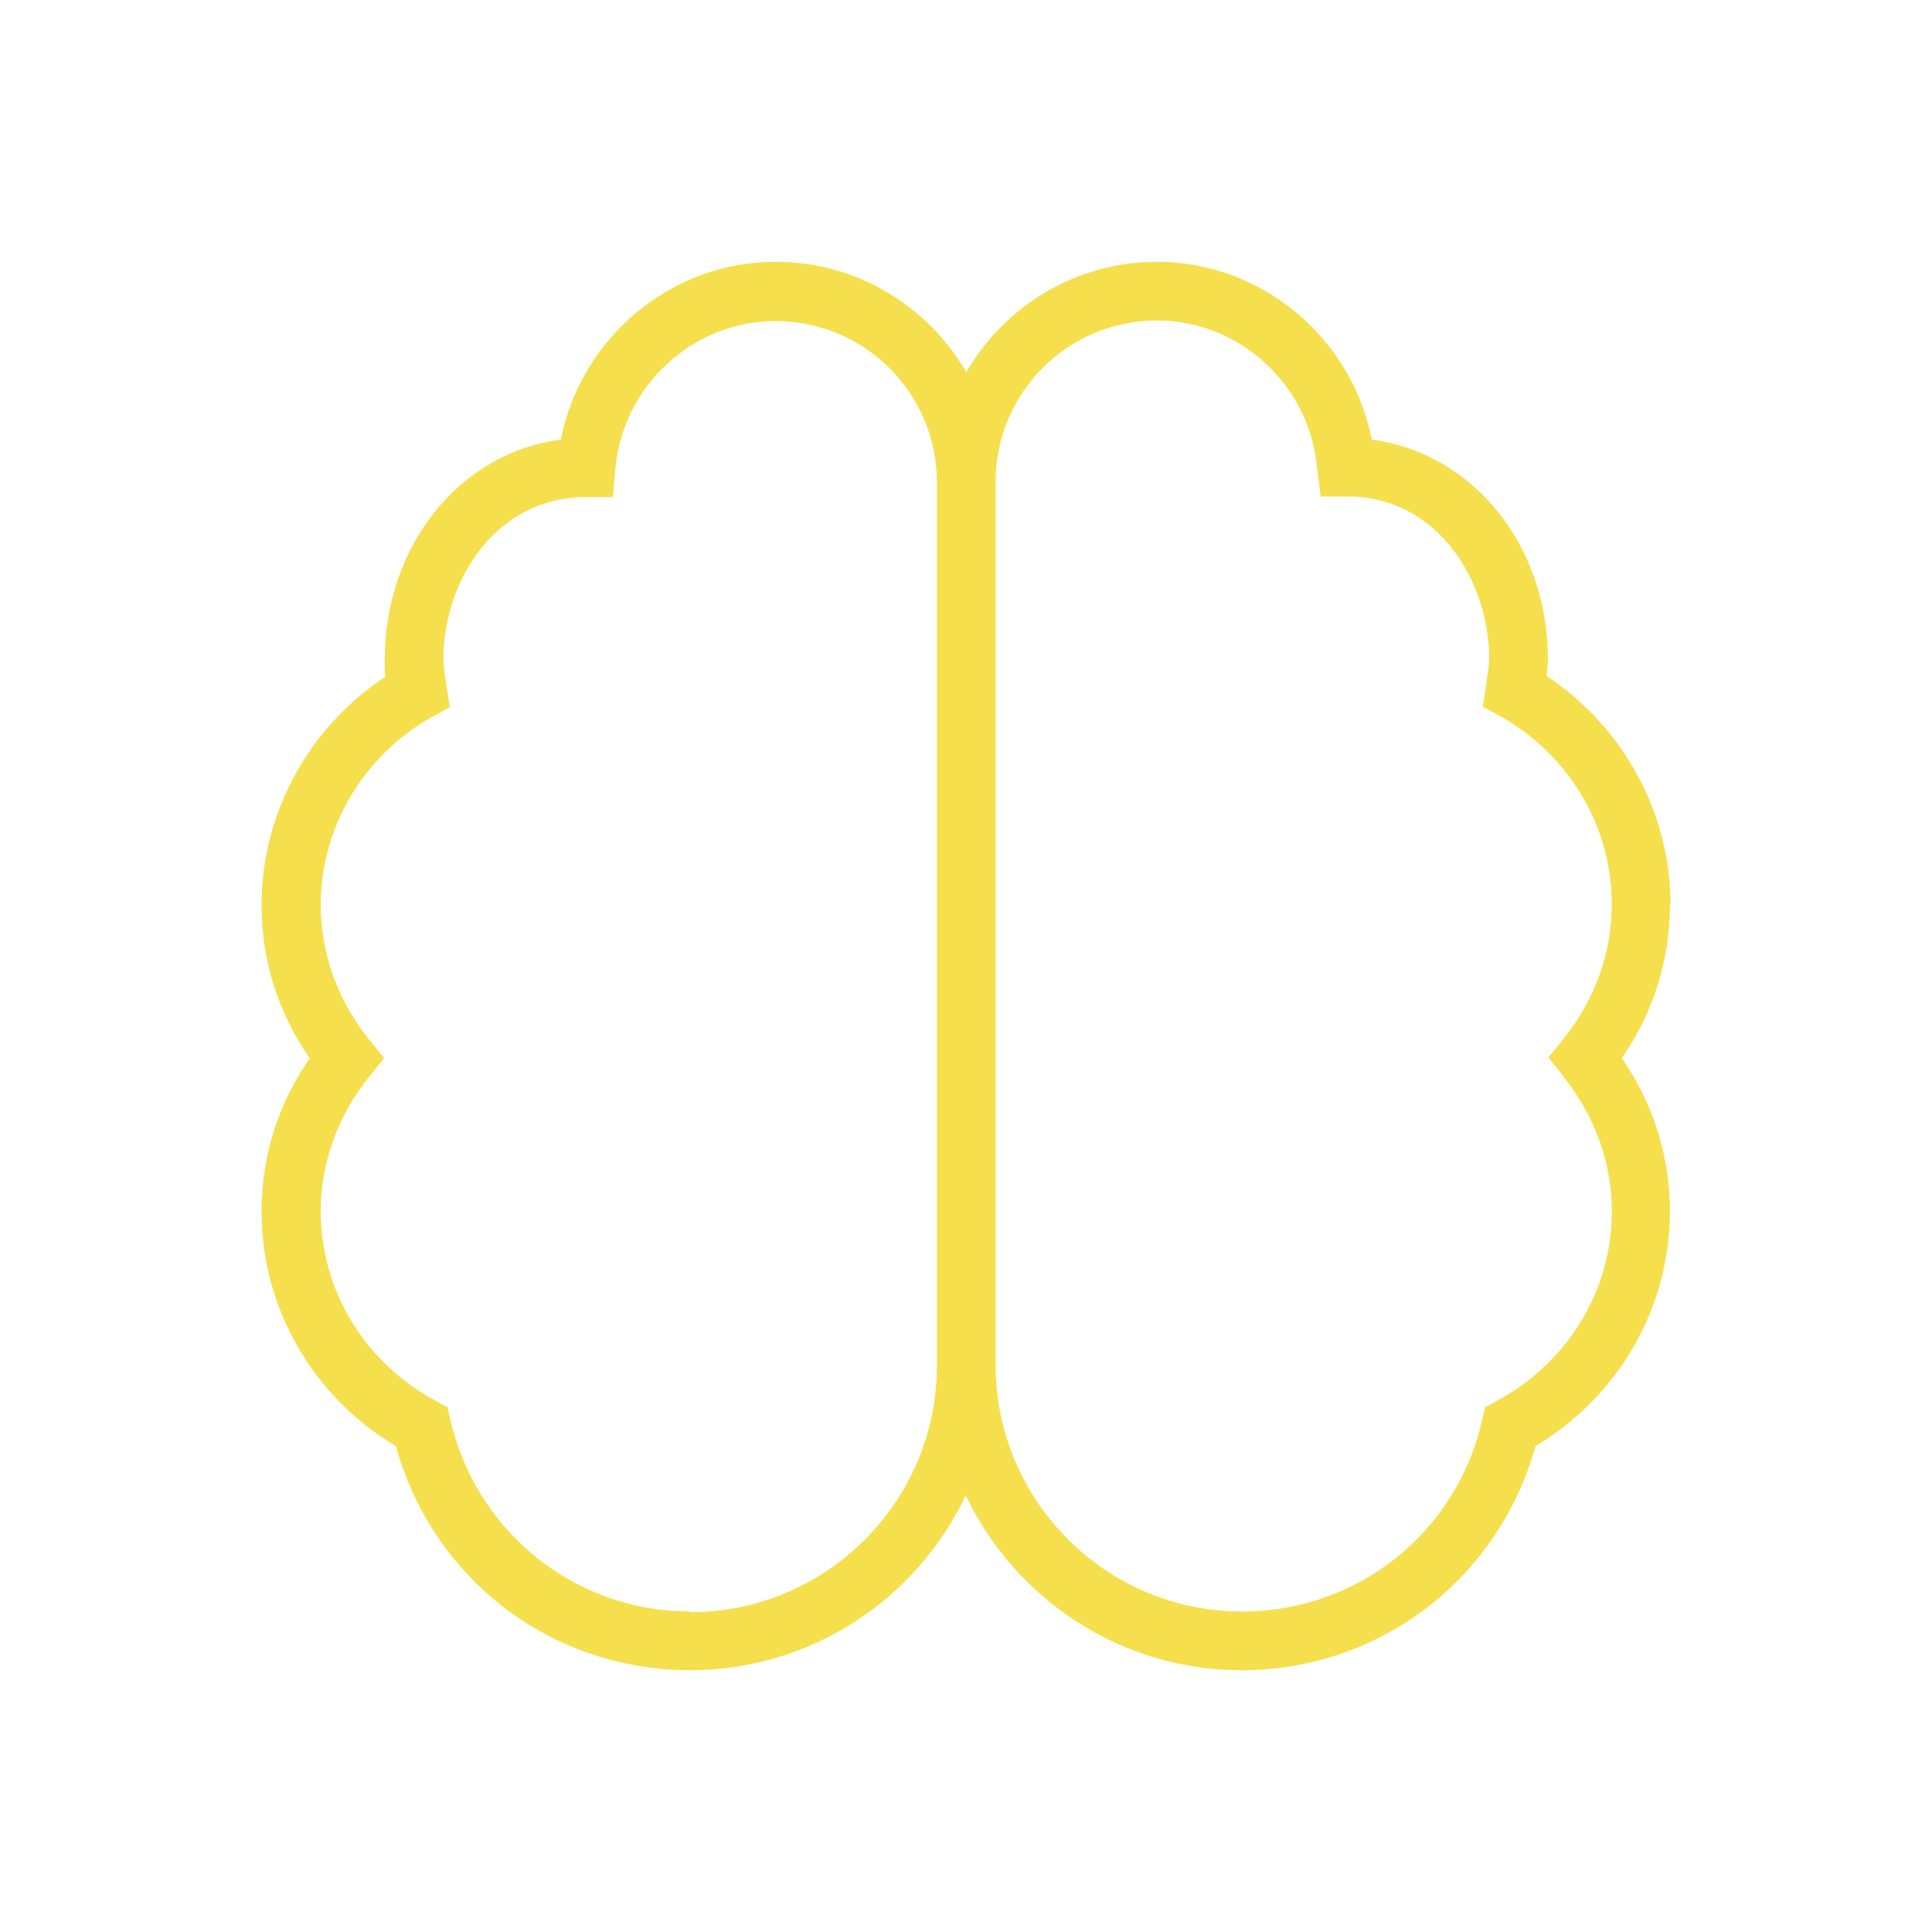 <?xml version="1.0" encoding="UTF-8"?>
<svg id="Calque_1" data-name="Calque 1" xmlns="http://www.w3.org/2000/svg" xmlns:xlink="http://www.w3.org/1999/xlink" viewBox="0 0 512 512">
  <defs>
    <style>
      .cls-1 {
        filter: url(#outer-glow-6);
      }

      .cls-1, .cls-2 {
        fill: #f6df4c;
        stroke-width: 0px;
      }

      .cls-2 {
        filter: url(#outer-glow-7);
      }
    </style>
    <filter id="outer-glow-6" filterUnits="userSpaceOnUse">
      <feOffset dx="0" dy="0"/>
      <feGaussianBlur result="blur" stdDeviation="30"/>
      <feFlood flood-color="#f6df4c" flood-opacity=".9"/>
      <feComposite in2="blur" operator="in"/>
      <feComposite in="SourceGraphic"/>
    </filter>
    <filter id="outer-glow-7" filterUnits="userSpaceOnUse">
      <feOffset dx="0" dy="0"/>
      <feGaussianBlur result="blur-2" stdDeviation="30"/>
      <feFlood flood-color="#f6df4c" flood-opacity=".9"/>
      <feComposite in2="blur-2" operator="in"/>
      <feComposite in="SourceGraphic"/>
    </filter>
  </defs>
  <path class="cls-1" d="M442.7,239.67c0-24.26-12.44-46.97-32.81-60.5,0-1.56.31-3.11.31-4.51,0-30.33-19.91-54.59-46.66-58.16-5.29-26.9-29.08-47.12-56.92-47.12-21.62,0-40.44,11.82-50.54,29.24-10.11-17.42-28.93-29.24-50.54-29.24-27.84,0-51.63,20.22-56.92,47.12-26.59,3.42-46.66,27.84-46.66,58.32,0,1.56,0,3.11.16,4.51-20.37,13.53-32.81,36.24-32.81,60.5,0,14.62,4.35,28.46,12.75,40.59-8.4,12.13-12.75,26.13-12.75,40.59,0,25.51,13.53,49.14,35.61,62.21,9.64,35.15,41.21,59.41,77.92,59.41,32.19,0,60.19-18.97,73.09-46.34,13.06,27.37,40.9,46.34,73.09,46.34,36.7,0,68.12-24.26,77.92-59.41,22.08-13.22,35.61-36.7,35.61-62.21,0-14.46-4.35-28.46-12.75-40.59,8.4-12.13,12.75-26.13,12.75-40.59l.16-.16ZM182.98,427.07c-30.48,0-56.61-20.84-63.61-50.7l-.78-3.42-3.11-1.71c-18.82-10.11-30.48-29.24-30.48-50.23,0-12.91,4.51-25.35,12.91-35.77l3.89-4.82-3.89-4.82c-8.4-10.42-12.91-22.86-12.91-35.77,0-20.53,11.2-39.5,29.39-49.77l4.82-2.64s-1.71-10.11-1.71-12.6c0-21.15,14-43.08,37.79-43.08h7.15l.62-7.15c1.71-22.08,20.37-39.5,42.46-39.5,23.64,0,42.77,19.13,42.77,42.77v234.06c0,36.08-29.39,65.32-65.32,65.32v-.16ZM414.24,285.24c8.4,10.42,12.91,22.86,12.91,35.77,0,21-11.66,40.12-30.48,50.23l-3.11,1.71-.78,3.42c-6.84,29.86-32.97,50.7-63.61,50.7-36.08,0-65.32-29.39-65.32-65.32V127.7c0-23.64,19.13-42.77,42.77-42.77,22.08,0,40.75,17.42,42.46,39.5l.93,7.15h7.15c23.48,0,37.48,21.93,37.48,43.08,0,2.49-1.71,12.6-1.71,12.6l4.82,2.64c18.2,10.26,29.39,29.24,29.39,49.77,0,12.91-4.51,25.35-12.91,35.77l-3.89,4.82,3.89,4.82v.16Z"/>
  <path class="cls-2" d="M788,442.62c-102.95,0-186.62-83.67-186.62-186.62s83.67-186.62,186.62-186.62,186.62,83.67,186.62,186.62-83.67,186.62-186.62,186.62ZM788,84.93c-94.4,0-171.07,76.67-171.07,171.07s76.67,171.07,171.07,171.07,171.07-76.67,171.07-171.07-76.67-171.07-171.07-171.07ZM788,349.31c-6.53,0-12.91-2.18-18.2-6.53-27.99-23.17-75.12-67.96-75.12-108.4,0-30.95,22.71-56.14,50.54-56.14,18.04,0,33.75,10.42,42.77,26.28,9.02-15.71,24.73-26.28,42.77-26.28,27.84,0,50.54,25.19,50.54,56.14,0,40.44-47.12,85.22-75.12,108.4-5.29,4.35-11.82,6.53-18.2,6.53ZM745.23,193.79c-19.28,0-34.99,18.2-34.99,40.59,0,35.3,48.52,79.16,69.52,96.42,4.82,4.04,11.66,4.04,16.64,0,20.84-17.26,69.36-61.12,69.36-96.42,0-22.39-15.71-40.59-34.99-40.59s-34.99,18.2-34.99,40.59c0,4.35-3.42,7.78-7.78,7.78s-7.78-3.42-7.78-7.78c0-22.39-15.71-40.59-34.99-40.59Z"/>
</svg>